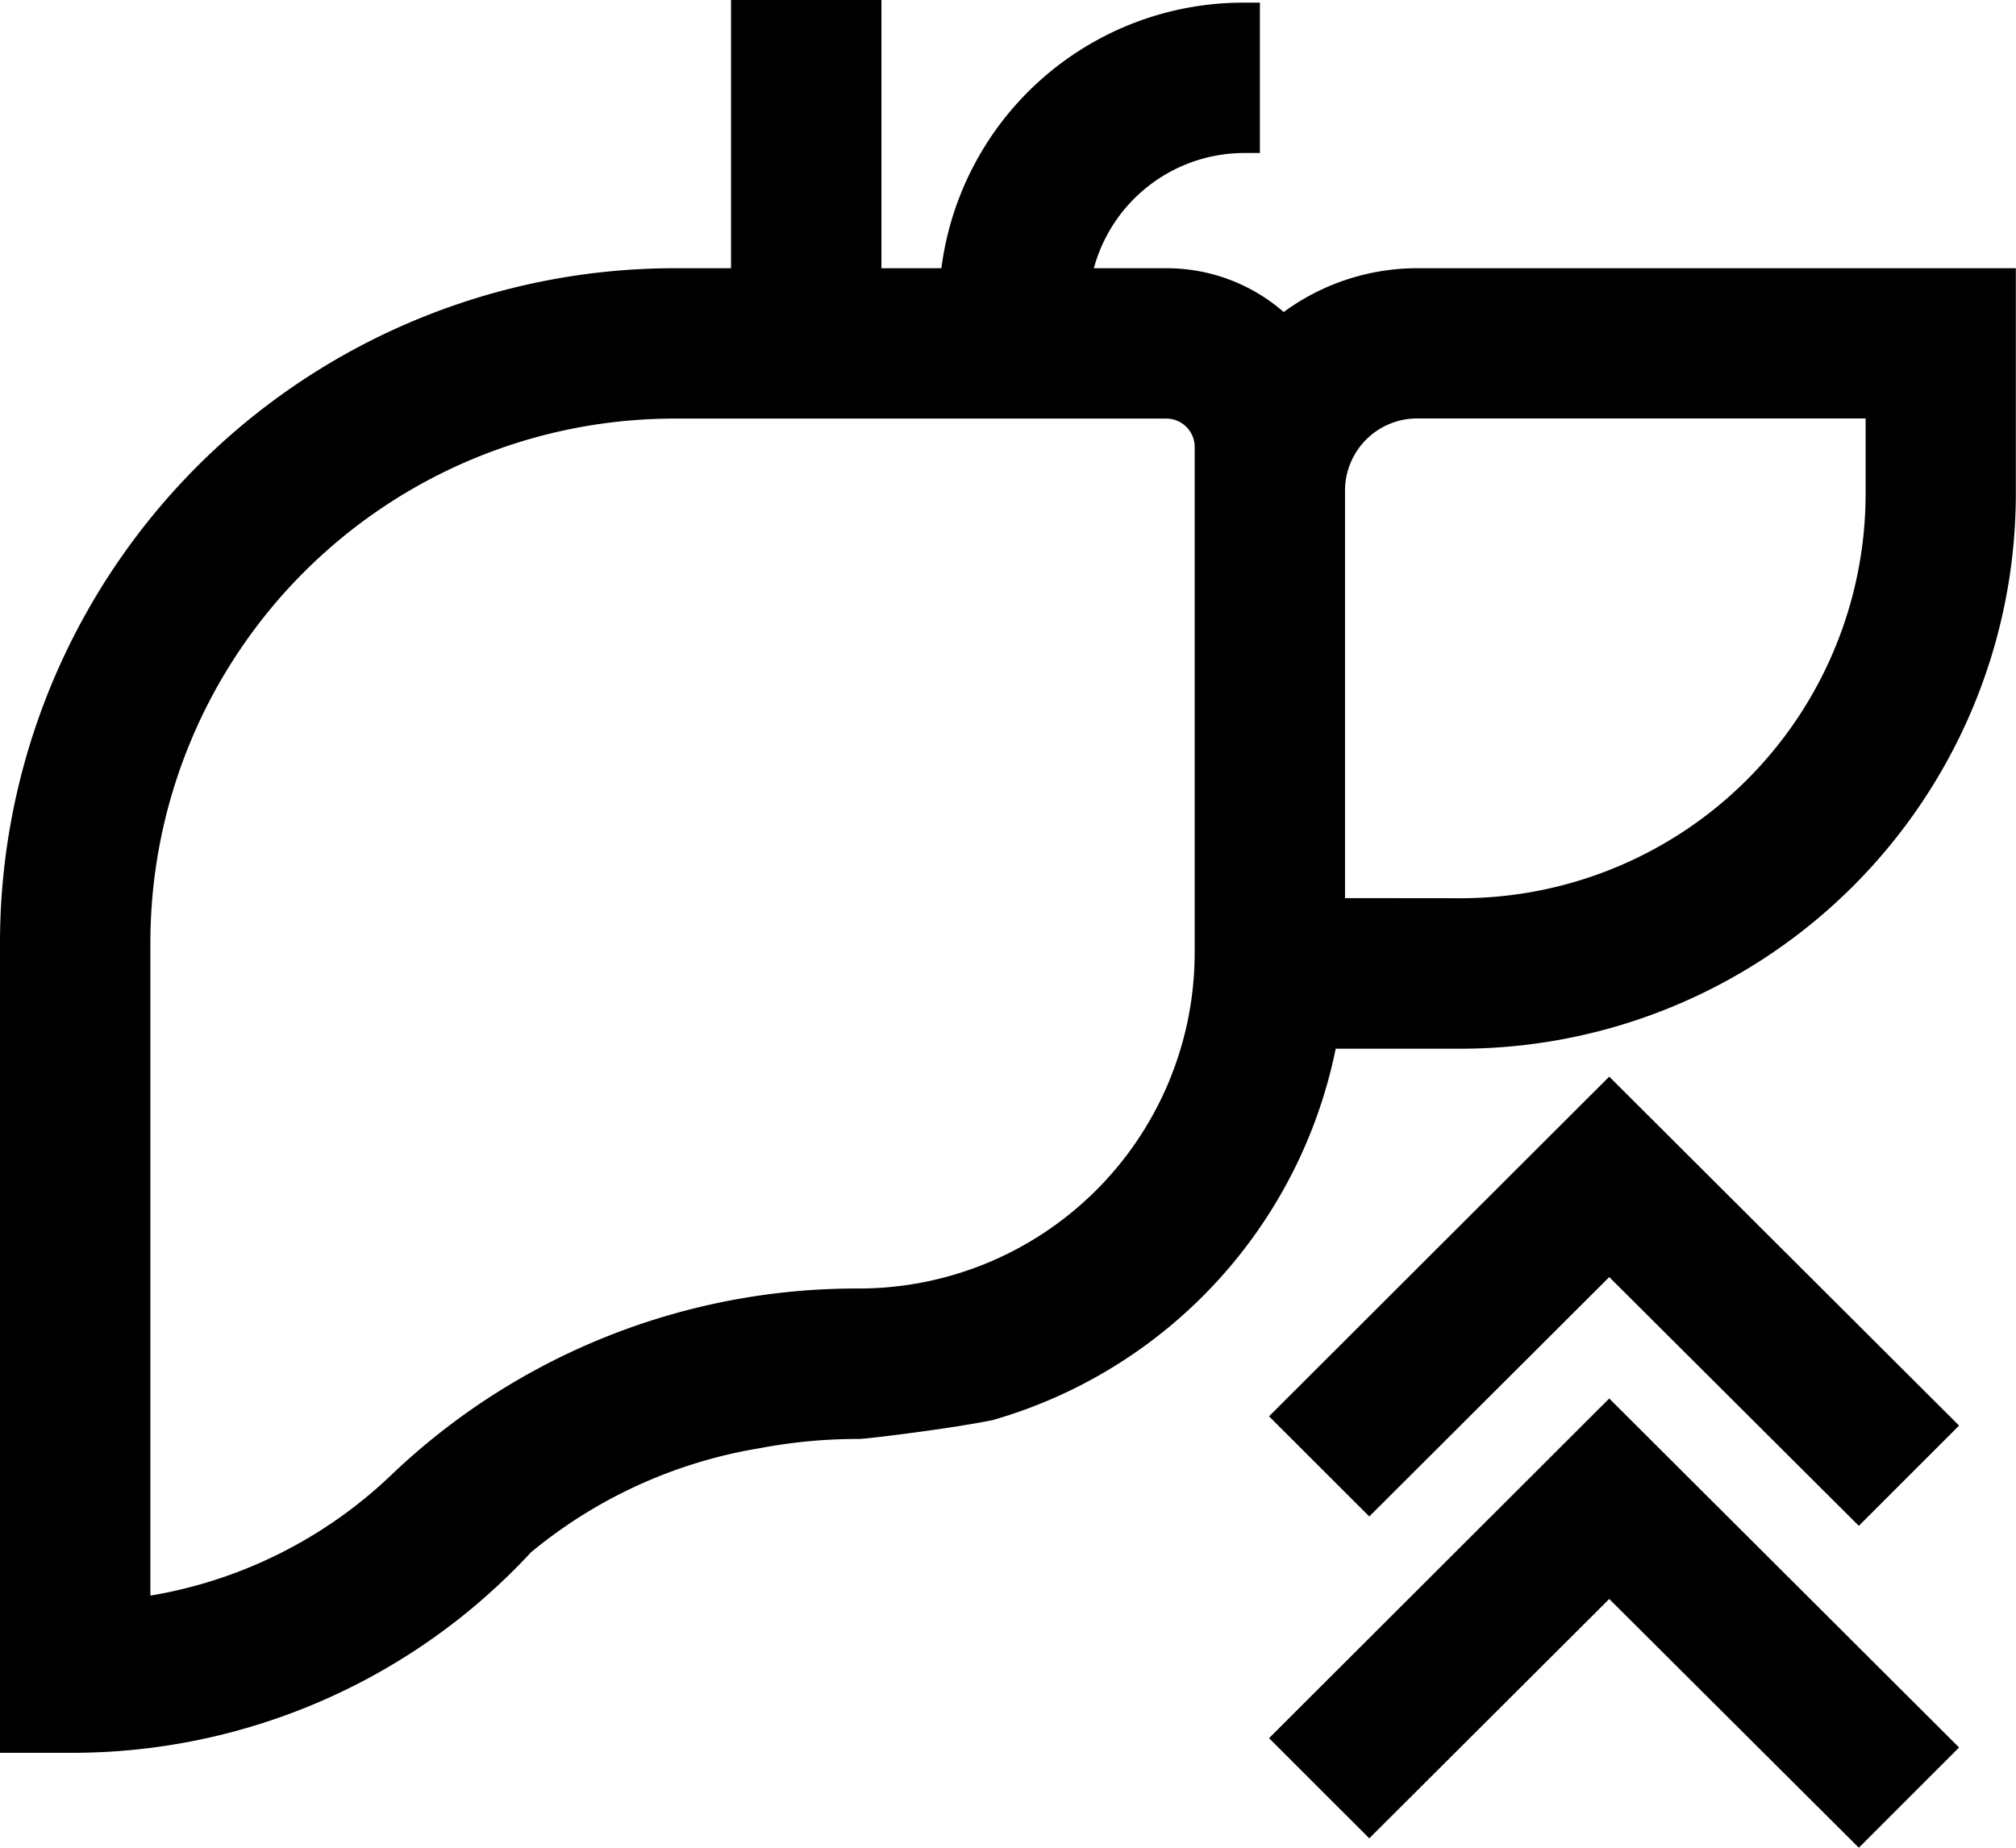 <svg xmlns="http://www.w3.org/2000/svg" width="53.409" height="48.96" viewBox="0 0 53.409 48.96"><g transform="translate(-48.633 -47.782)"><path d="M48.633,94.225V72.748A17.879,17.879,0,0,1,66.492,54.889H68V47.782h3.984v7.107h1.589a8.065,8.065,0,0,1,7.984-7.037h.454v3.984h-.454a4.134,4.134,0,0,0-3.945,3.053h1.923a4.719,4.719,0,0,1,3.107,1.161,5.976,5.976,0,0,1,3.531-1.161h15.865v5.98a14.714,14.714,0,0,1-14.7,14.7H84.019a12.909,12.909,0,0,1-9.086,9.84c-1.106.227-3.348.5-3.541.5a13.975,13.975,0,0,0-2.648.248A12.743,12.743,0,0,0,62.7,88.913a16.562,16.562,0,0,1-12.078,5.312ZM66.492,58.873A13.89,13.89,0,0,0,52.617,72.748V90.06A12.129,12.129,0,0,0,59,86.863a17.844,17.844,0,0,1,12.393-4.94,8.9,8.9,0,0,0,8.89-8.89V59.615a.752.752,0,0,0-.743-.742ZM87.345,71.582A10.725,10.725,0,0,0,98.058,60.869v-2H86.177a1.913,1.913,0,0,0-1.911,1.91v10.8Z"/><path d="M82.253,85.309l9.013-9,9.268,9.246-2.656,2.656-6.612-6.591-6.357,6.343Z"/><path d="M82.253,93.837l9.013-9,9.268,9.247-2.656,2.656-6.612-6.591-6.357,6.342Z"/></g></svg>